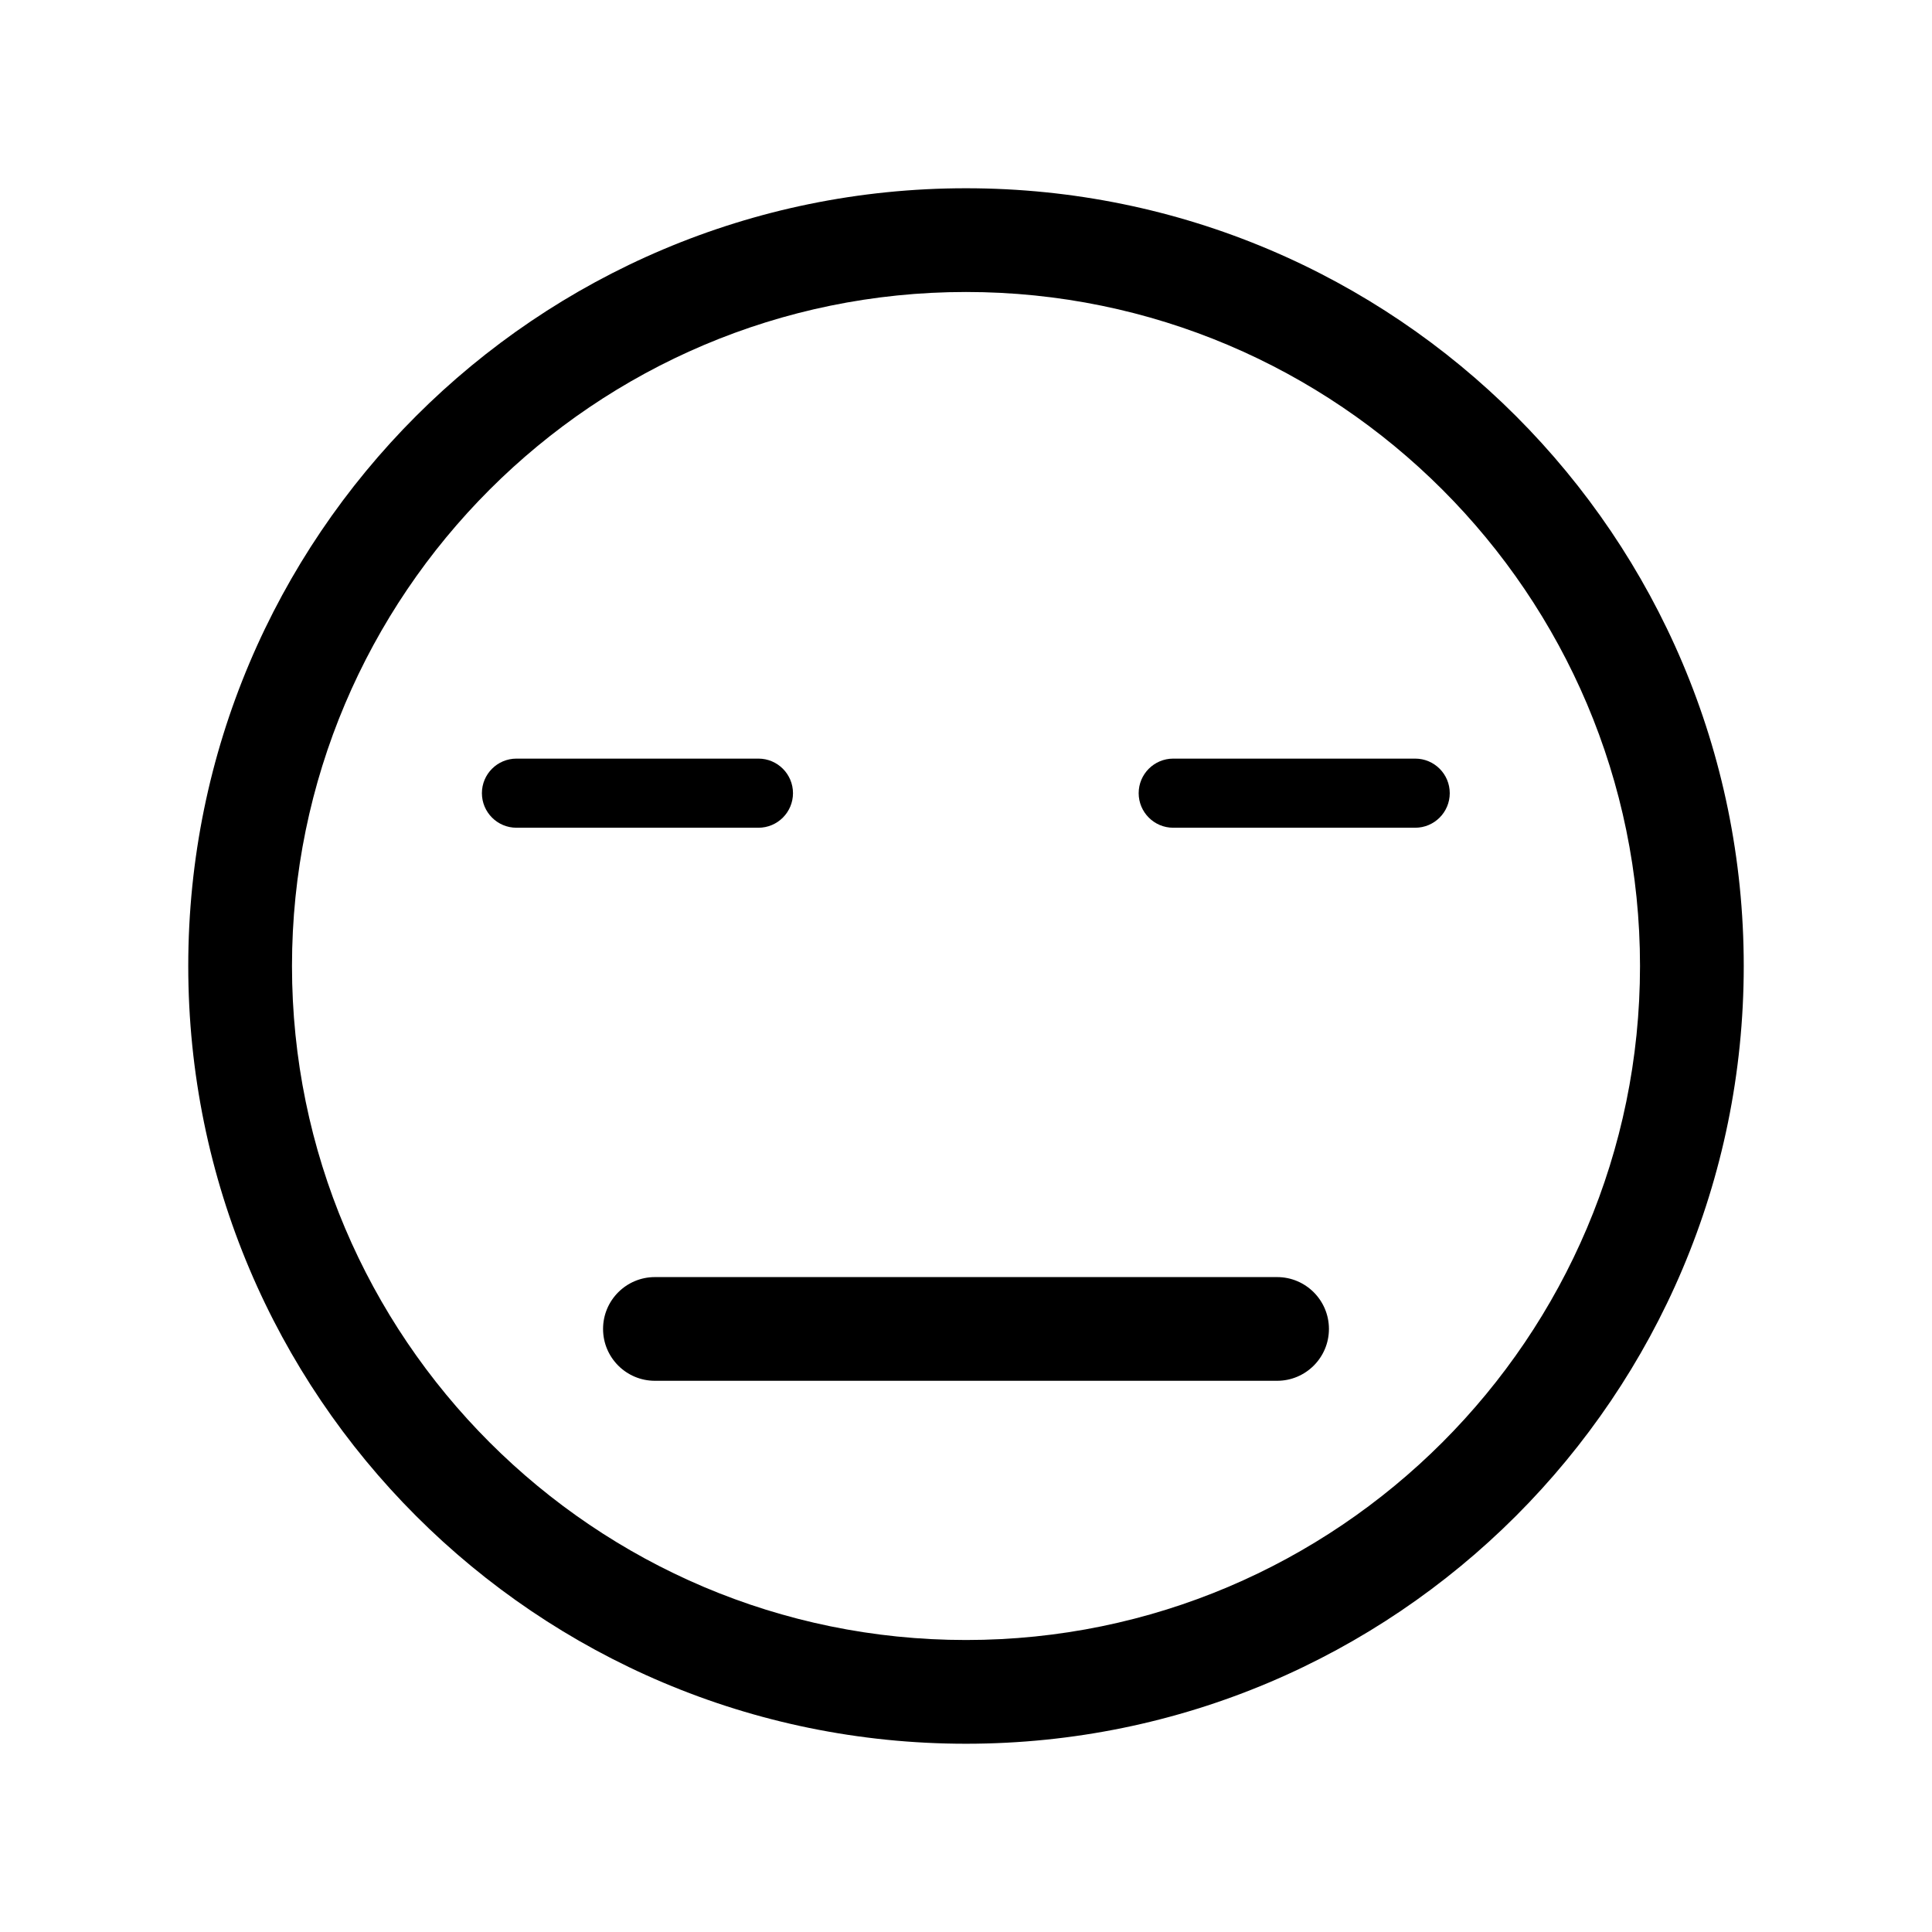 <?xml version="1.0" encoding="UTF-8"?>
<!-- Uploaded to: ICON Repo, www.iconrepo.com, Generator: ICON Repo Mixer Tools -->
<svg fill="#000000" width="800px" height="800px" version="1.1" viewBox="144 144 512 512" xmlns="http://www.w3.org/2000/svg">
 <g>
  <path d="m400 193.89c-113.83 0-206.11 92.273-206.11 206.11 0 113.83 92.273 206.11 206.11 206.11 113.83 0 206.11-92.273 206.11-206.11-0.004-113.83-92.277-206.11-206.11-206.11zm0 384.73c-98.496 0-178.62-80.129-178.62-178.62s80.129-178.62 178.62-178.62 178.62 80.129 178.62 178.62c-0.004 98.496-80.133 178.62-178.62 178.62z"/>
  <path d="m482.44 482.44h-164.88c-7.59 0-13.742 6.152-13.742 13.742s6.152 13.742 13.742 13.742h164.88c7.59 0 13.742-6.152 13.742-13.742-0.004-7.594-6.156-13.742-13.742-13.742z"/>
  <path d="m519.04 345.04h-64.121c-5.055 0-9.16 4.106-9.16 9.16 0 5.055 4.106 9.16 9.16 9.16h64.121c5.055 0 9.16-4.106 9.16-9.16 0-5.059-4.098-9.16-9.16-9.16z"/>
  <path d="m354.15 354.2c0-5.055-4.106-9.16-9.16-9.16h-64.121c-5.055 0-9.16 4.106-9.16 9.16 0 5.055 4.106 9.16 9.16 9.16h64.121c5.059 0 9.16-4.106 9.16-9.16z"/>
 </g>
</svg>